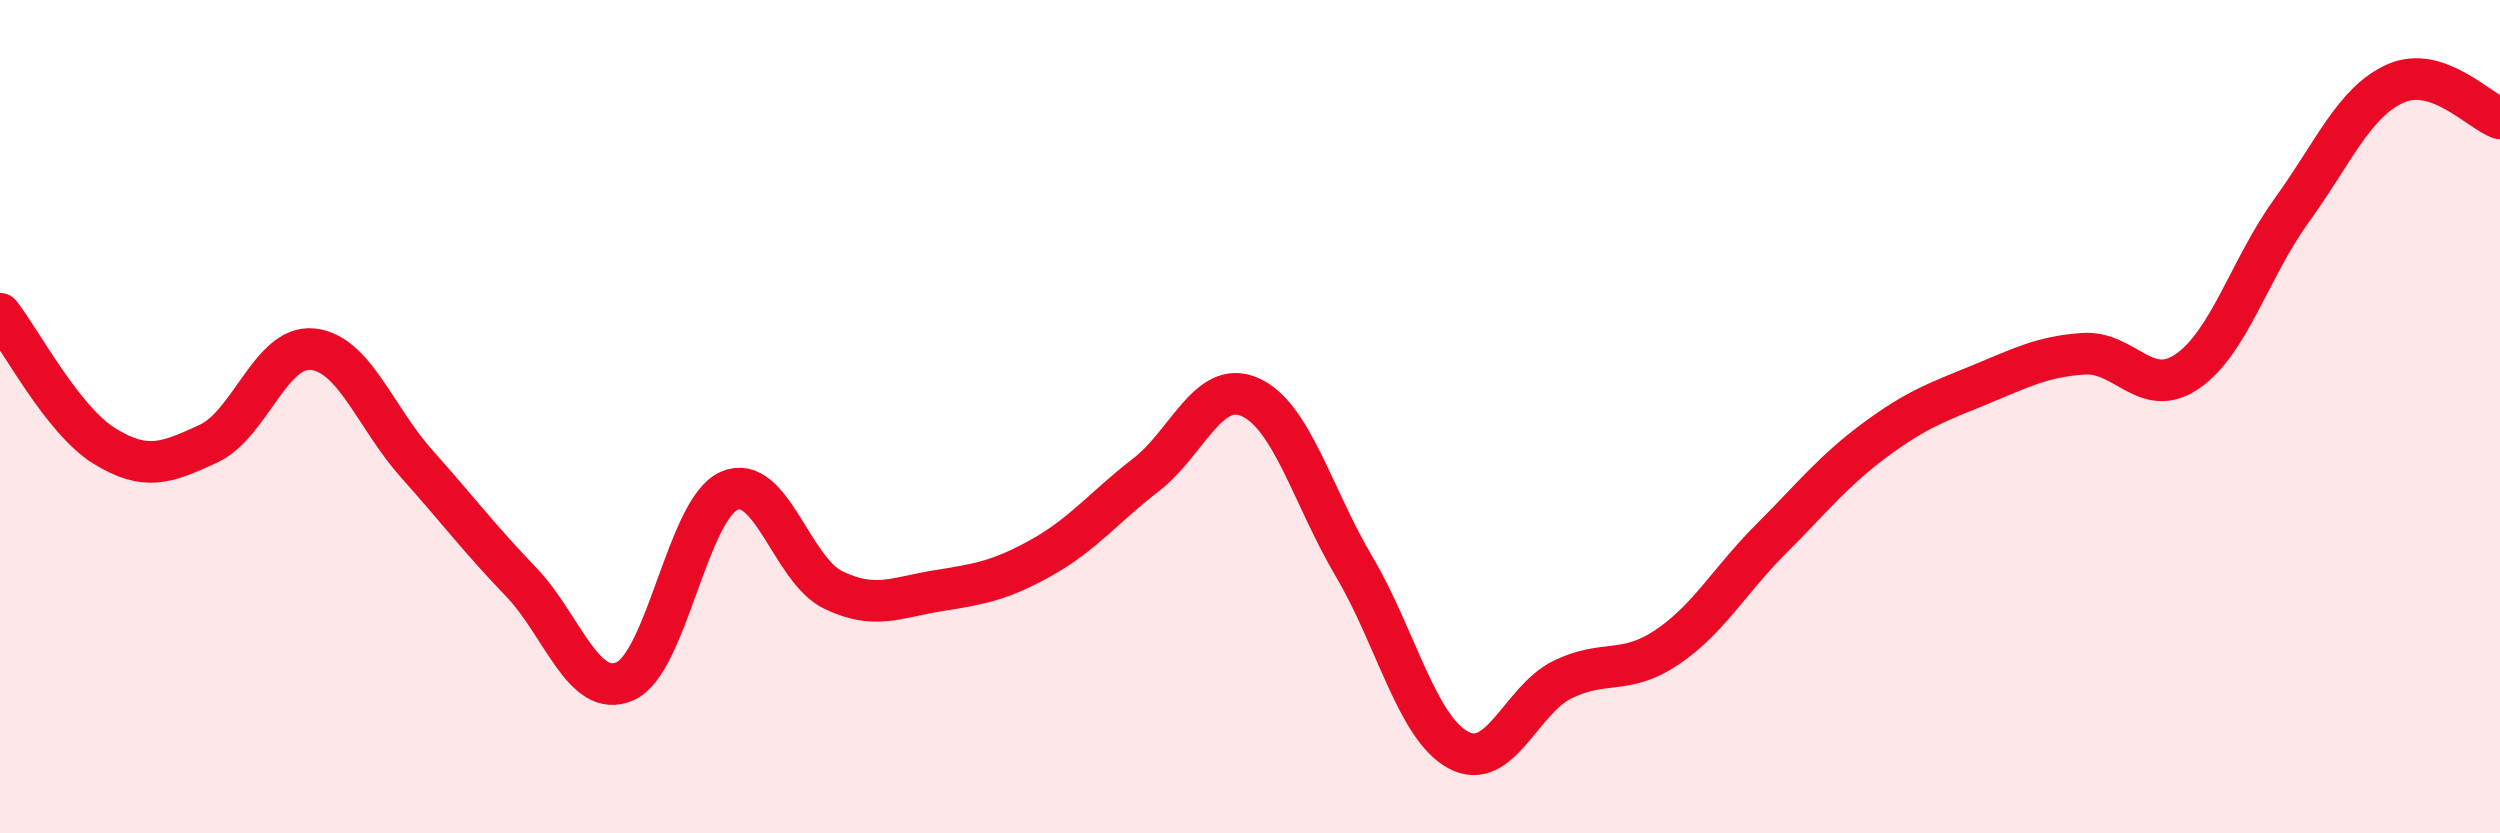 
    <svg width="60" height="20" viewBox="0 0 60 20" xmlns="http://www.w3.org/2000/svg">
      <path
        d="M 0,7.53 C 0.5,8.16 1.5,10.08 2.5,10.7 C 3.5,11.32 4,11.11 5,10.65 C 6,10.19 6.5,8.28 7.5,8.38 C 8.5,8.48 9,10.01 10,11.13 C 11,12.25 11.5,12.92 12.5,13.96 C 13.5,15 14,16.79 15,16.35 C 16,15.91 16.5,12.22 17.5,11.78 C 18.5,11.34 19,13.68 20,14.16 C 21,14.64 21.5,14.34 22.5,14.18 C 23.5,14.02 24,13.94 25,13.38 C 26,12.82 26.5,12.17 27.5,11.4 C 28.5,10.63 29,9.09 30,9.53 C 31,9.97 31.5,11.91 32.5,13.6 C 33.5,15.29 34,17.46 35,18 C 36,18.54 36.5,16.8 37.5,16.31 C 38.5,15.82 39,16.21 40,15.54 C 41,14.87 41.5,13.94 42.5,12.94 C 43.5,11.94 44,11.3 45,10.56 C 46,9.82 46.5,9.65 47.5,9.24 C 48.5,8.83 49,8.56 50,8.49 C 51,8.42 51.5,9.6 52.5,8.91 C 53.5,8.22 54,6.43 55,5.05 C 56,3.67 56.5,2.44 57.5,2 C 58.5,1.56 59.5,2.67 60,2.84L60 20L0 20Z"
        fill="#EB0A25"
        opacity="0.1"
        stroke-linecap="round"
        stroke-linejoin="round"
      />
      <path
        d="M 0,7.53 C 0.5,8.16 1.5,10.08 2.5,10.7 C 3.5,11.32 4,11.11 5,10.65 C 6,10.19 6.5,8.28 7.5,8.38 C 8.5,8.48 9,10.01 10,11.13 C 11,12.25 11.5,12.92 12.5,13.96 C 13.5,15 14,16.79 15,16.35 C 16,15.91 16.5,12.22 17.5,11.78 C 18.5,11.34 19,13.68 20,14.16 C 21,14.64 21.5,14.34 22.5,14.18 C 23.5,14.02 24,13.94 25,13.38 C 26,12.82 26.5,12.17 27.5,11.4 C 28.5,10.63 29,9.09 30,9.53 C 31,9.97 31.5,11.91 32.5,13.6 C 33.5,15.29 34,17.46 35,18 C 36,18.54 36.5,16.8 37.5,16.31 C 38.5,15.82 39,16.21 40,15.54 C 41,14.87 41.5,13.94 42.5,12.94 C 43.5,11.94 44,11.3 45,10.56 C 46,9.82 46.5,9.65 47.5,9.24 C 48.5,8.83 49,8.56 50,8.49 C 51,8.42 51.5,9.6 52.5,8.91 C 53.5,8.22 54,6.43 55,5.05 C 56,3.67 56.5,2.44 57.5,2 C 58.5,1.56 59.5,2.67 60,2.84"
        stroke="#EB0A25"
        stroke-width="1"
        fill="none"
        stroke-linecap="round"
        stroke-linejoin="round"
      />
    </svg>
  